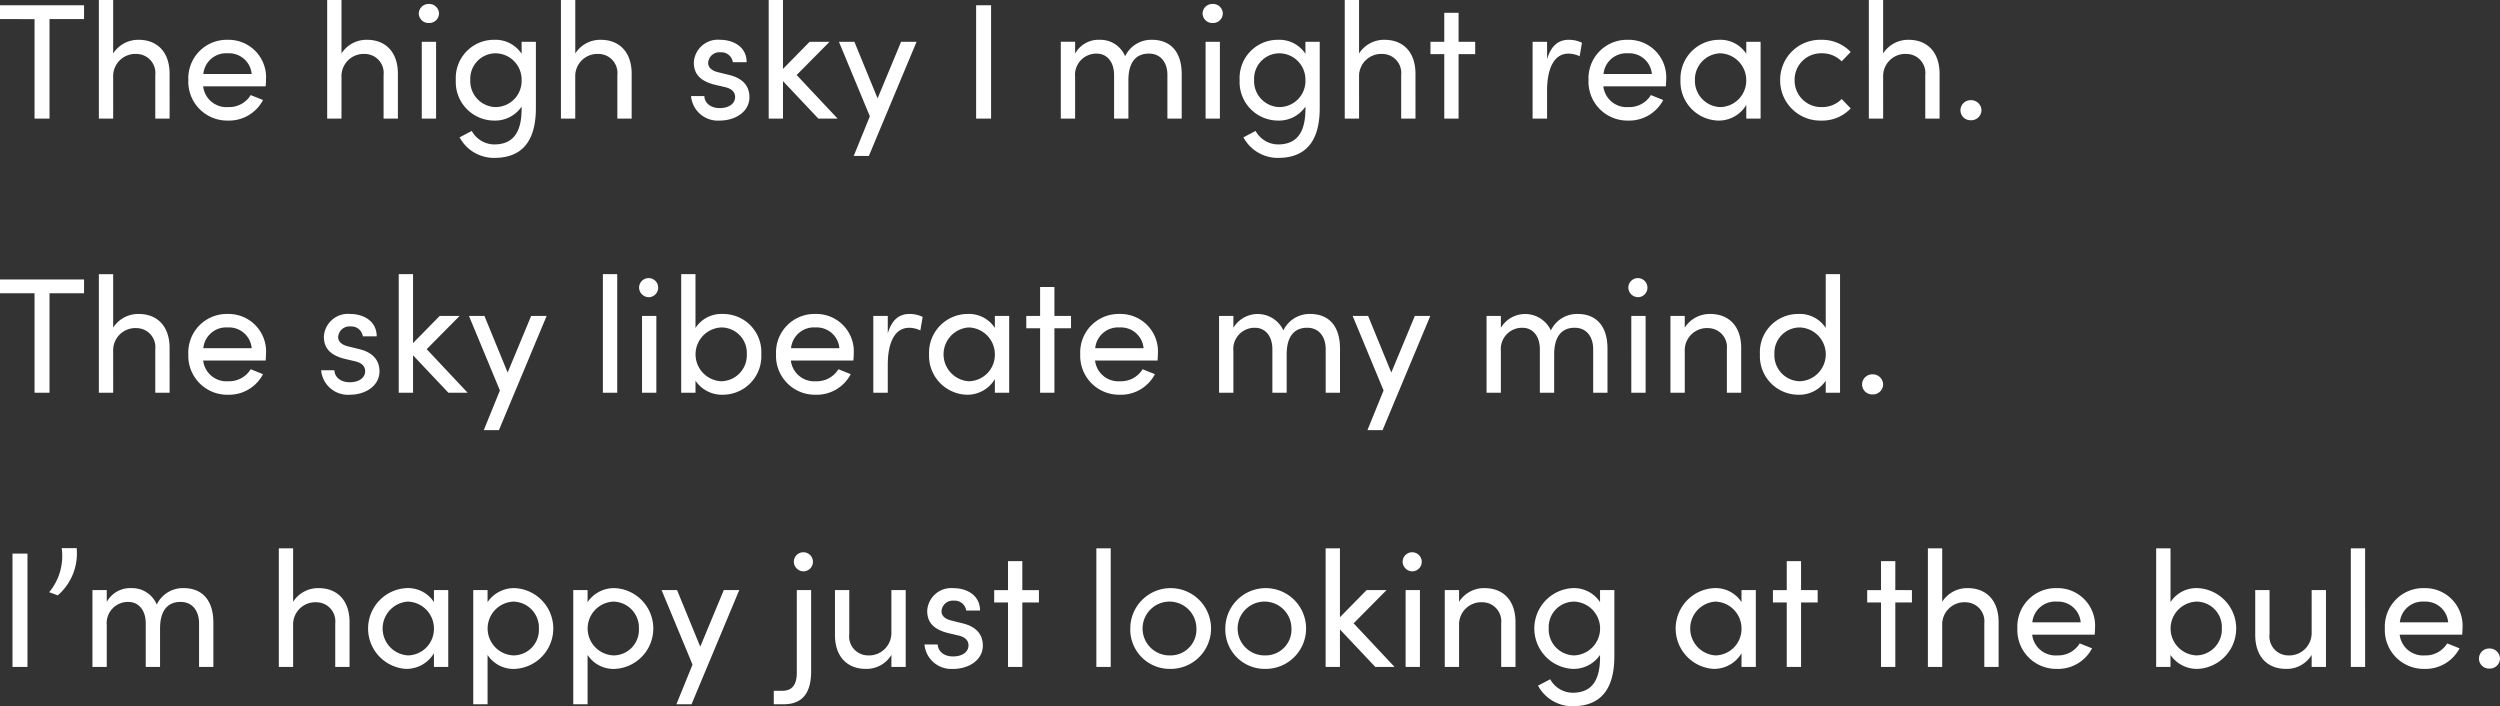 <svg xmlns="http://www.w3.org/2000/svg" width="273.564" height="77.28" viewBox="0 0 273.564 77.28">
  <rect x="0" y="0" width="273.564" height="77.28" fill="#333333" stroke="none"/>
  <path id="パス_1037" data-name="パス 1037" d="M.36-12.4v1.512H4.14V0H5.778V-10.89h3.78V-12.4Zm15.174,3.78a3.24,3.24,0,0,0-2.79,1.494v-5.85H11.178V0h1.566V-4.554a2.428,2.428,0,0,1,2.574-2.52,2.076,2.076,0,0,1,2.034,2.3V0h1.566V-4.86C18.936-7.218,17.622-8.622,15.534-8.622ZM29.466-4.23A4.1,4.1,0,0,0,25.29-8.622,4.207,4.207,0,0,0,20.97-4.23,4.253,4.253,0,0,0,25.29.216a4.194,4.194,0,0,0,3.852-2.25l-1.35-.54A2.758,2.758,0,0,1,25.344-1.26,2.57,2.57,0,0,1,22.59-3.528h6.84C29.448-3.762,29.466-4,29.466-4.23Zm-6.858-.648A2.511,2.511,0,0,1,25.29-7.146,2.485,2.485,0,0,1,27.9-4.878Zm17.91-3.744a3.24,3.24,0,0,0-2.79,1.494v-5.85H36.162V0h1.566V-4.554A2.428,2.428,0,0,1,40.3-7.074a2.076,2.076,0,0,1,2.034,2.3V0H43.9V-4.86C43.92-7.218,42.606-8.622,40.518-8.622Zm6.768-1.836A1.073,1.073,0,0,0,48.4-11.5a1.073,1.073,0,0,0-1.116-1.044,1.069,1.069,0,0,0-1.1,1.044A1.069,1.069,0,0,0,47.286-10.458ZM48.078,0V-8.406H46.512V0Zm9.36-7.092a3.419,3.419,0,0,0-3.006-1.53,4.175,4.175,0,0,0-4.194,4.41A4.215,4.215,0,0,0,54.45.216a3.494,3.494,0,0,0,2.988-1.53v.252c0,2.844-1.152,3.888-3.006,3.888A2.833,2.833,0,0,1,51.984,1.35l-1.332.7a4.266,4.266,0,0,0,3.78,2.25C57.2,4.3,59,2.808,59-1.17V-8.406H57.438ZM54.576-1.26a2.841,2.841,0,0,1-2.754-2.97,2.783,2.783,0,0,1,2.754-2.916A2.877,2.877,0,0,1,57.438-4.23,2.861,2.861,0,0,1,54.576-1.26ZM66.1-8.622a3.24,3.24,0,0,0-2.79,1.494v-5.85H61.74V0h1.566V-4.554a2.428,2.428,0,0,1,2.574-2.52,2.076,2.076,0,0,1,2.034,2.3V0H69.48V-4.86C69.5-7.218,68.184-8.622,66.1-8.622ZM79.11.216c1.746,0,3.258-.99,3.258-2.556,0-.954-.45-2-2.2-2.43L78.93-5.076c-.54-.126-1.08-.432-1.08-1.008a1.23,1.23,0,0,1,1.35-1.17,1.263,1.263,0,0,1,1.35,1.08h1.512c0-1.692-1.476-2.448-2.9-2.448a2.633,2.633,0,0,0-2.88,2.484c0,1.35.81,2.034,2.214,2.412l1.152.27c.666.144,1.152.468,1.152,1.1,0,.684-.63,1.206-1.692,1.206-1.026,0-1.656-.594-1.674-1.314H75.978A2.942,2.942,0,0,0,79.11.216ZM87.534-4.77l3.6-3.636H88.956L86.04-5.436v-7.542H84.474V0H86.04V-4.1L89.91,0h2.106ZM96.39-2.214,93.852-8.406H92.16L95.544-.252,93.78,4.086h1.656l5.22-12.492H98.964ZM108.81,0V-12.4h-1.638V0Zm17.6-8.622a3.163,3.163,0,0,0-2.934,1.8,2.918,2.918,0,0,0-2.772-1.8,2.921,2.921,0,0,0-2.7,1.512v-1.3h-1.566V0h1.566V-4.554a2.324,2.324,0,0,1,2.376-2.556c1.116,0,1.89.918,1.89,2.34V0h1.566V-4.212c0-1.872.774-2.916,2.268-2.9,1.224,0,2,.936,2,2.34V0h1.566V-4.86C129.672-7.218,128.52-8.622,126.414-8.622Zm6.642-1.836a1.073,1.073,0,0,0,1.116-1.044,1.073,1.073,0,0,0-1.116-1.044,1.069,1.069,0,0,0-1.1,1.044A1.069,1.069,0,0,0,133.056-10.458ZM133.848,0V-8.406h-1.566V0Zm9.36-7.092a3.419,3.419,0,0,0-3.006-1.53,4.175,4.175,0,0,0-4.194,4.41A4.215,4.215,0,0,0,140.22.216a3.494,3.494,0,0,0,2.988-1.53v.252c0,2.844-1.152,3.888-3.006,3.888a2.833,2.833,0,0,1-2.448-1.476l-1.332.7A4.266,4.266,0,0,0,140.2,4.3c2.772,0,4.572-1.494,4.572-5.472V-8.406h-1.566ZM140.346-1.26a2.841,2.841,0,0,1-2.754-2.97,2.783,2.783,0,0,1,2.754-2.916,2.877,2.877,0,0,1,2.862,2.916A2.861,2.861,0,0,1,140.346-1.26Zm11.52-7.362a3.24,3.24,0,0,0-2.79,1.494v-5.85H147.51V0h1.566V-4.554a2.428,2.428,0,0,1,2.574-2.52,2.076,2.076,0,0,1,2.034,2.3V0h1.566V-4.86C155.268-7.218,153.954-8.622,151.866-8.622Zm8.1.216v-3.168H158.4v3.168h-1.512v1.35H158.4V0h1.566V-7.056h1.818v-1.35Zm12.042-.216c-1.116,0-1.926.648-2.358,2.124V-8.406h-1.584V0h1.584V-3.078c0-2.214.666-4.032,2.34-4.032a2.91,2.91,0,0,1,1.224.288l.252-1.476A3.174,3.174,0,0,0,172.008-8.622ZM182.682-4.23a4.1,4.1,0,0,0-4.176-4.392,4.207,4.207,0,0,0-4.32,4.392,4.253,4.253,0,0,0,4.32,4.446,4.194,4.194,0,0,0,3.852-2.25l-1.35-.54A2.758,2.758,0,0,1,178.56-1.26a2.57,2.57,0,0,1-2.754-2.268h6.84C182.664-3.762,182.682-4,182.682-4.23Zm-6.858-.648a2.511,2.511,0,0,1,2.682-2.268,2.485,2.485,0,0,1,2.61,2.268Zm15.624-2.214a3.379,3.379,0,0,0-3.006-1.53,4.238,4.238,0,0,0-4.194,4.41A4.254,4.254,0,0,0,188.37.216a3.5,3.5,0,0,0,3.078-1.71V0h1.566V-8.406h-1.566ZM188.6-1.26a2.873,2.873,0,0,1-2.772-2.952,2.866,2.866,0,0,1,2.754-2.934,2.943,2.943,0,0,1,2.862,2.934A2.9,2.9,0,0,1,188.6-1.26ZM199.674.216a4.248,4.248,0,0,0,3.2-1.332l-.99-1.026a2.968,2.968,0,0,1-2.16.882,2.906,2.906,0,0,1-2.988-2.952,2.891,2.891,0,0,1,2.988-2.934,2.968,2.968,0,0,1,2.16.882l.99-1.026a4.315,4.315,0,0,0-3.2-1.332,4.373,4.373,0,0,0-4.518,4.41A4.387,4.387,0,0,0,199.674.216Zm9.54-8.838a3.24,3.24,0,0,0-2.79,1.494v-5.85h-1.566V0h1.566V-4.554A2.428,2.428,0,0,1,209-7.074a2.076,2.076,0,0,1,2.034,2.3V0H212.6V-4.86C212.616-7.218,211.3-8.622,209.214-8.622Zm6.8,8.8a1.116,1.116,0,0,0,1.17-1.08,1.134,1.134,0,0,0-1.17-1.116A1.114,1.114,0,0,0,214.884-.9,1.1,1.1,0,0,0,216.018.18ZM.36,17.6V19.11H4.14V30H5.778V19.11h3.78V17.6Zm15.174,3.78a3.24,3.24,0,0,0-2.79,1.494v-5.85H11.178V30h1.566V25.446a2.428,2.428,0,0,1,2.574-2.52,2.076,2.076,0,0,1,2.034,2.3V30h1.566V25.14C18.936,22.782,17.622,21.378,15.534,21.378ZM29.466,25.77a4.1,4.1,0,0,0-4.176-4.392,4.207,4.207,0,0,0-4.32,4.392,4.253,4.253,0,0,0,4.32,4.446,4.194,4.194,0,0,0,3.852-2.25l-1.35-.54a2.758,2.758,0,0,1-2.448,1.314,2.57,2.57,0,0,1-2.754-2.268h6.84C29.448,26.238,29.466,26,29.466,25.77Zm-6.858-.648a2.511,2.511,0,0,1,2.682-2.268,2.485,2.485,0,0,1,2.61,2.268Zm16.02,5.094c1.746,0,3.258-.99,3.258-2.556,0-.954-.45-2-2.2-2.43l-1.242-.306c-.54-.126-1.08-.432-1.08-1.008a1.23,1.23,0,0,1,1.35-1.17,1.263,1.263,0,0,1,1.35,1.08H41.58c0-1.692-1.476-2.448-2.9-2.448a2.633,2.633,0,0,0-2.88,2.484c0,1.35.81,2.034,2.214,2.412l1.152.27c.666.144,1.152.468,1.152,1.1,0,.684-.63,1.206-1.692,1.206-1.026,0-1.656-.594-1.674-1.314H35.5A2.942,2.942,0,0,0,38.628,30.216Zm8.424-4.986,3.6-3.636H48.474l-2.916,2.97V17.022H43.992V30h1.566V25.9l3.87,4.1h2.106Zm8.856,2.556L53.37,21.594H51.678l3.384,8.154L53.3,34.086h1.656l5.22-12.492H58.482ZM67.9,30V17.022H66.33V30Zm3.492-10.458a1.045,1.045,0,1,0-1.1-1.044A1.073,1.073,0,0,0,71.388,19.542ZM72.18,30V21.594H70.614V30Zm7.29-8.622a3.379,3.379,0,0,0-3.006,1.53V17.022H74.9V30h1.566V28.686a3.494,3.494,0,0,0,2.988,1.53,4.215,4.215,0,0,0,4.212-4.428A4.175,4.175,0,0,0,79.47,21.378Zm-.162,7.362a2.945,2.945,0,0,1,0-5.886A2.786,2.786,0,0,1,82.08,25.77,2.844,2.844,0,0,1,79.308,28.74ZM93.78,25.77A4.1,4.1,0,0,0,89.6,21.378a4.207,4.207,0,0,0-4.32,4.392,4.253,4.253,0,0,0,4.32,4.446,4.194,4.194,0,0,0,3.852-2.25l-1.35-.54a2.758,2.758,0,0,1-2.448,1.314A2.57,2.57,0,0,1,86.9,26.472h6.84C93.762,26.238,93.78,26,93.78,25.77Zm-6.858-.648A2.511,2.511,0,0,1,89.6,22.854a2.485,2.485,0,0,1,2.61,2.268Zm12.942-3.744c-1.116,0-1.926.648-2.358,2.124V21.594H95.922V30h1.584V26.922c0-2.214.666-4.032,2.34-4.032a2.91,2.91,0,0,1,1.224.288l.252-1.476A3.174,3.174,0,0,0,99.864,21.378Zm9.36,1.53a3.379,3.379,0,0,0-3.006-1.53,4.238,4.238,0,0,0-4.194,4.41,4.254,4.254,0,0,0,4.122,4.428,3.5,3.5,0,0,0,3.078-1.71V30h1.566V21.594h-1.566ZM106.38,28.74a2.949,2.949,0,0,1-.018-5.886,2.943,2.943,0,0,1,2.862,2.934A2.9,2.9,0,0,1,106.38,28.74Zm9.36-7.146V18.426h-1.566v3.168h-1.512v1.35h1.512V30h1.566V22.944h1.818v-1.35Zm11.322,4.176a4.1,4.1,0,0,0-4.176-4.392,4.207,4.207,0,0,0-4.32,4.392,4.253,4.253,0,0,0,4.32,4.446,4.194,4.194,0,0,0,3.852-2.25l-1.35-.54a2.758,2.758,0,0,1-2.448,1.314,2.57,2.57,0,0,1-2.754-2.268h6.84C127.044,26.238,127.062,26,127.062,25.77Zm-6.858-.648a2.511,2.511,0,0,1,2.682-2.268,2.485,2.485,0,0,1,2.61,2.268Zm23.526-3.744a3.163,3.163,0,0,0-2.934,1.8,3.1,3.1,0,0,0-5.472-.288v-1.3h-1.566V30h1.566V25.446A2.324,2.324,0,0,1,137.7,22.89c1.116,0,1.89.918,1.89,2.34V30h1.566V25.788c0-1.872.774-2.916,2.268-2.9,1.224,0,2,.936,2,2.34V30h1.566V25.14C146.988,22.782,145.836,21.378,143.73,21.378Zm8.874,6.408-2.538-6.192h-1.692l3.384,8.154-1.764,4.338h1.656l5.22-12.492h-1.692ZM173,21.378a3.163,3.163,0,0,0-2.934,1.8,3.1,3.1,0,0,0-5.472-.288v-1.3h-1.566V30h1.566V25.446a2.324,2.324,0,0,1,2.376-2.556c1.116,0,1.89.918,1.89,2.34V30h1.566V25.788c0-1.872.774-2.916,2.268-2.9,1.224,0,2,.936,2,2.34V30h1.566V25.14C176.256,22.782,175.1,21.378,173,21.378Zm6.642-1.836a1.045,1.045,0,1,0-1.1-1.044A1.073,1.073,0,0,0,179.64,19.542ZM180.432,30V21.594h-1.566V30Zm7.074-8.622a3.24,3.24,0,0,0-2.79,1.494V21.594H183.15V30h1.566V25.446a2.428,2.428,0,0,1,2.574-2.52,2.076,2.076,0,0,1,2.034,2.3V30h1.566V25.14C190.908,22.782,189.594,21.378,187.506,21.378Zm12.636,1.53a3.379,3.379,0,0,0-3.006-1.53,4.175,4.175,0,0,0-4.194,4.41,4.215,4.215,0,0,0,4.212,4.428,3.494,3.494,0,0,0,2.988-1.53V30h1.566V17.022h-1.566ZM197.28,28.74a2.841,2.841,0,0,1-2.754-2.97,2.783,2.783,0,0,1,2.754-2.916,2.944,2.944,0,0,1,0,5.886Zm7.974,1.44a1.116,1.116,0,0,0,1.17-1.08,1.134,1.134,0,0,0-1.17-1.116A1.114,1.114,0,0,0,204.12,29.1,1.1,1.1,0,0,0,205.254,30.18ZM3.366,60V47.6H1.728V60Zm3.312-7.83A6.052,6.052,0,0,0,8.748,47H7.11a6.2,6.2,0,0,1-1.368,4.824Zm13.77-.792a3.163,3.163,0,0,0-2.934,1.8,2.918,2.918,0,0,0-2.772-1.8,2.921,2.921,0,0,0-2.7,1.512v-1.3H10.476V60h1.566V55.446a2.324,2.324,0,0,1,2.376-2.556c1.116,0,1.89.918,1.89,2.34V60h1.566V55.788c0-1.872.774-2.916,2.268-2.9,1.224,0,2,.936,2,2.34V60h1.566V55.14C23.706,52.782,22.554,51.378,20.448,51.378Zm14.778,0a3.24,3.24,0,0,0-2.79,1.494v-5.85H30.87V60h1.566V55.446a2.428,2.428,0,0,1,2.574-2.52,2.076,2.076,0,0,1,2.034,2.3V60H38.61V55.14C38.628,52.782,37.314,51.378,35.226,51.378Zm12.618,1.53a3.379,3.379,0,0,0-3.006-1.53,4.427,4.427,0,0,0-.072,8.838,3.5,3.5,0,0,0,3.078-1.71V60H49.41V51.594H47.844ZM45,58.74a2.949,2.949,0,0,1-.018-5.886,2.943,2.943,0,0,1,2.862,2.934A2.9,2.9,0,0,1,45,58.74Zm11.7-7.362a3.494,3.494,0,0,0-2.988,1.53V51.594H52.146V64.086h1.566v-5.4a3.379,3.379,0,0,0,3.006,1.53,4.425,4.425,0,0,0-.018-8.838Zm-.144,7.362a2.945,2.945,0,0,1,0-5.886,2.844,2.844,0,0,1,2.772,2.97A2.786,2.786,0,0,1,56.556,58.74Zm11.088-7.362a3.494,3.494,0,0,0-2.988,1.53V51.594H63.09V64.086h1.566v-5.4a3.379,3.379,0,0,0,3.006,1.53,4.425,4.425,0,0,0-.018-8.838ZM67.5,58.74a2.945,2.945,0,0,1,0-5.886,2.844,2.844,0,0,1,2.772,2.97A2.786,2.786,0,0,1,67.5,58.74Zm9.486-.954-2.538-6.192H72.756l3.384,8.154-1.764,4.338h1.656l5.22-12.492H79.56Zm11.34-8.244a1.045,1.045,0,1,0-1.1-1.044A1.073,1.073,0,0,0,88.326,49.542ZM86.112,64.086c2.268,0,3.006-1.512,3.006-3.6V51.594H87.552v8.874c.018.99-.18,2.142-1.566,2.142h-.954v1.476ZM97.9,56.22a2.451,2.451,0,0,1-2.592,2.52,2.07,2.07,0,0,1-2.016-2.322V51.594H91.728v4.86c-.018,2.358,1.278,3.762,3.384,3.762a3.174,3.174,0,0,0,2.79-1.53V60h1.566V51.594H97.9Zm6.75,4c1.746,0,3.258-.99,3.258-2.556,0-.954-.45-2-2.2-2.43l-1.242-.306c-.54-.126-1.08-.432-1.08-1.008a1.23,1.23,0,0,1,1.35-1.17,1.263,1.263,0,0,1,1.35,1.08H107.6c0-1.692-1.476-2.448-2.9-2.448a2.633,2.633,0,0,0-2.88,2.484c0,1.35.81,2.034,2.214,2.412l1.152.27c.666.144,1.152.468,1.152,1.1,0,.684-.63,1.206-1.692,1.206-1.026,0-1.656-.594-1.674-1.314H101.52A2.942,2.942,0,0,0,104.652,60.216Zm7.578-8.622V48.426h-1.566v3.168h-1.512v1.35h1.512V60h1.566V52.944h1.818v-1.35ZM121.9,60V47.022H120.33V60Zm6.534.216a4.419,4.419,0,1,0-4.392-4.428A4.309,4.309,0,0,0,128.43,60.216Zm0-1.476a2.945,2.945,0,1,1,2.844-2.952A2.824,2.824,0,0,1,128.43,58.74Zm10.4,1.476a4.419,4.419,0,1,0-4.392-4.428A4.309,4.309,0,0,0,138.834,60.216Zm0-1.476a2.945,2.945,0,1,1,2.844-2.952A2.824,2.824,0,0,1,138.834,58.74Zm9.648-3.51,3.6-3.636H149.9l-2.916,2.97V47.022h-1.566V60h1.566V55.9l3.87,4.1h2.106Zm6.462-5.688a1.045,1.045,0,1,0-1.1-1.044A1.073,1.073,0,0,0,154.944,49.542ZM155.736,60V51.594H154.17V60Zm7.074-8.622a3.24,3.24,0,0,0-2.79,1.494V51.594h-1.566V60h1.566V55.446a2.428,2.428,0,0,1,2.574-2.52,2.076,2.076,0,0,1,2.034,2.3V60h1.566V55.14C166.212,52.782,164.9,51.378,162.81,51.378Zm12.636,1.53a3.419,3.419,0,0,0-3.006-1.53,4.425,4.425,0,0,0,.018,8.838,3.494,3.494,0,0,0,2.988-1.53v.252c0,2.844-1.152,3.888-3.006,3.888a2.833,2.833,0,0,1-2.448-1.476l-1.332.7a4.266,4.266,0,0,0,3.78,2.25c2.772,0,4.572-1.494,4.572-5.472V51.594h-1.566Zm-2.862,5.832a2.841,2.841,0,0,1-2.754-2.97,2.783,2.783,0,0,1,2.754-2.916,2.944,2.944,0,0,1,0,5.886Zm18.342-5.832a3.379,3.379,0,0,0-3.006-1.53,4.427,4.427,0,0,0-.072,8.838,3.5,3.5,0,0,0,3.078-1.71V60h1.566V51.594h-1.566Zm-2.844,5.832a2.949,2.949,0,0,1-.018-5.886,2.943,2.943,0,0,1,2.862,2.934A2.9,2.9,0,0,1,188.082,58.74Zm9.36-7.146V48.426h-1.566v3.168h-1.512v1.35h1.512V60h1.566V52.944h1.818v-1.35Zm10.314,0V48.426H206.19v3.168h-1.512v1.35h1.512V60h1.566V52.944h1.818v-1.35Zm7.92-.216a3.24,3.24,0,0,0-2.79,1.494v-5.85H211.32V60h1.566V55.446a2.428,2.428,0,0,1,2.574-2.52,2.076,2.076,0,0,1,2.034,2.3V60h1.566V55.14C219.078,52.782,217.764,51.378,215.676,51.378Zm13.932,4.392a4.1,4.1,0,0,0-4.176-4.392,4.207,4.207,0,0,0-4.32,4.392,4.253,4.253,0,0,0,4.32,4.446,4.194,4.194,0,0,0,3.852-2.25l-1.35-.54a2.758,2.758,0,0,1-2.448,1.314,2.57,2.57,0,0,1-2.754-2.268h6.84C229.59,56.238,229.608,56,229.608,55.77Zm-6.858-.648a2.511,2.511,0,0,1,2.682-2.268,2.485,2.485,0,0,1,2.61,2.268Zm18.126-3.744a3.379,3.379,0,0,0-3.006,1.53V47.022H236.3V60h1.566V58.686a3.494,3.494,0,0,0,2.988,1.53,4.425,4.425,0,0,0,.018-8.838Zm-.162,7.362a2.945,2.945,0,0,1,0-5.886,2.786,2.786,0,0,1,2.772,2.916A2.844,2.844,0,0,1,240.714,58.74Zm12.6-2.52a2.451,2.451,0,0,1-2.592,2.52,2.07,2.07,0,0,1-2.016-2.322V51.594H247.14v4.86c-.018,2.358,1.278,3.762,3.384,3.762a3.174,3.174,0,0,0,2.79-1.53V60h1.566V51.594h-1.566Zm5.85,3.78V47.022H257.6V60Zm10.656-4.23a4.1,4.1,0,0,0-4.176-4.392,4.207,4.207,0,0,0-4.32,4.392,4.253,4.253,0,0,0,4.32,4.446,4.194,4.194,0,0,0,3.852-2.25l-1.35-.54A2.758,2.758,0,0,1,265.7,58.74a2.57,2.57,0,0,1-2.754-2.268h6.84C269.8,56.238,269.82,56,269.82,55.77Zm-6.858-.648a2.511,2.511,0,0,1,2.682-2.268,2.485,2.485,0,0,1,2.61,2.268Zm9.792,5.058a1.116,1.116,0,0,0,1.17-1.08,1.134,1.134,0,0,0-1.17-1.116A1.114,1.114,0,0,0,271.62,59.1,1.1,1.1,0,0,0,272.754,60.18Z" transform="translate(-0.36 12.978)" fill="#fff"/>
</svg>
